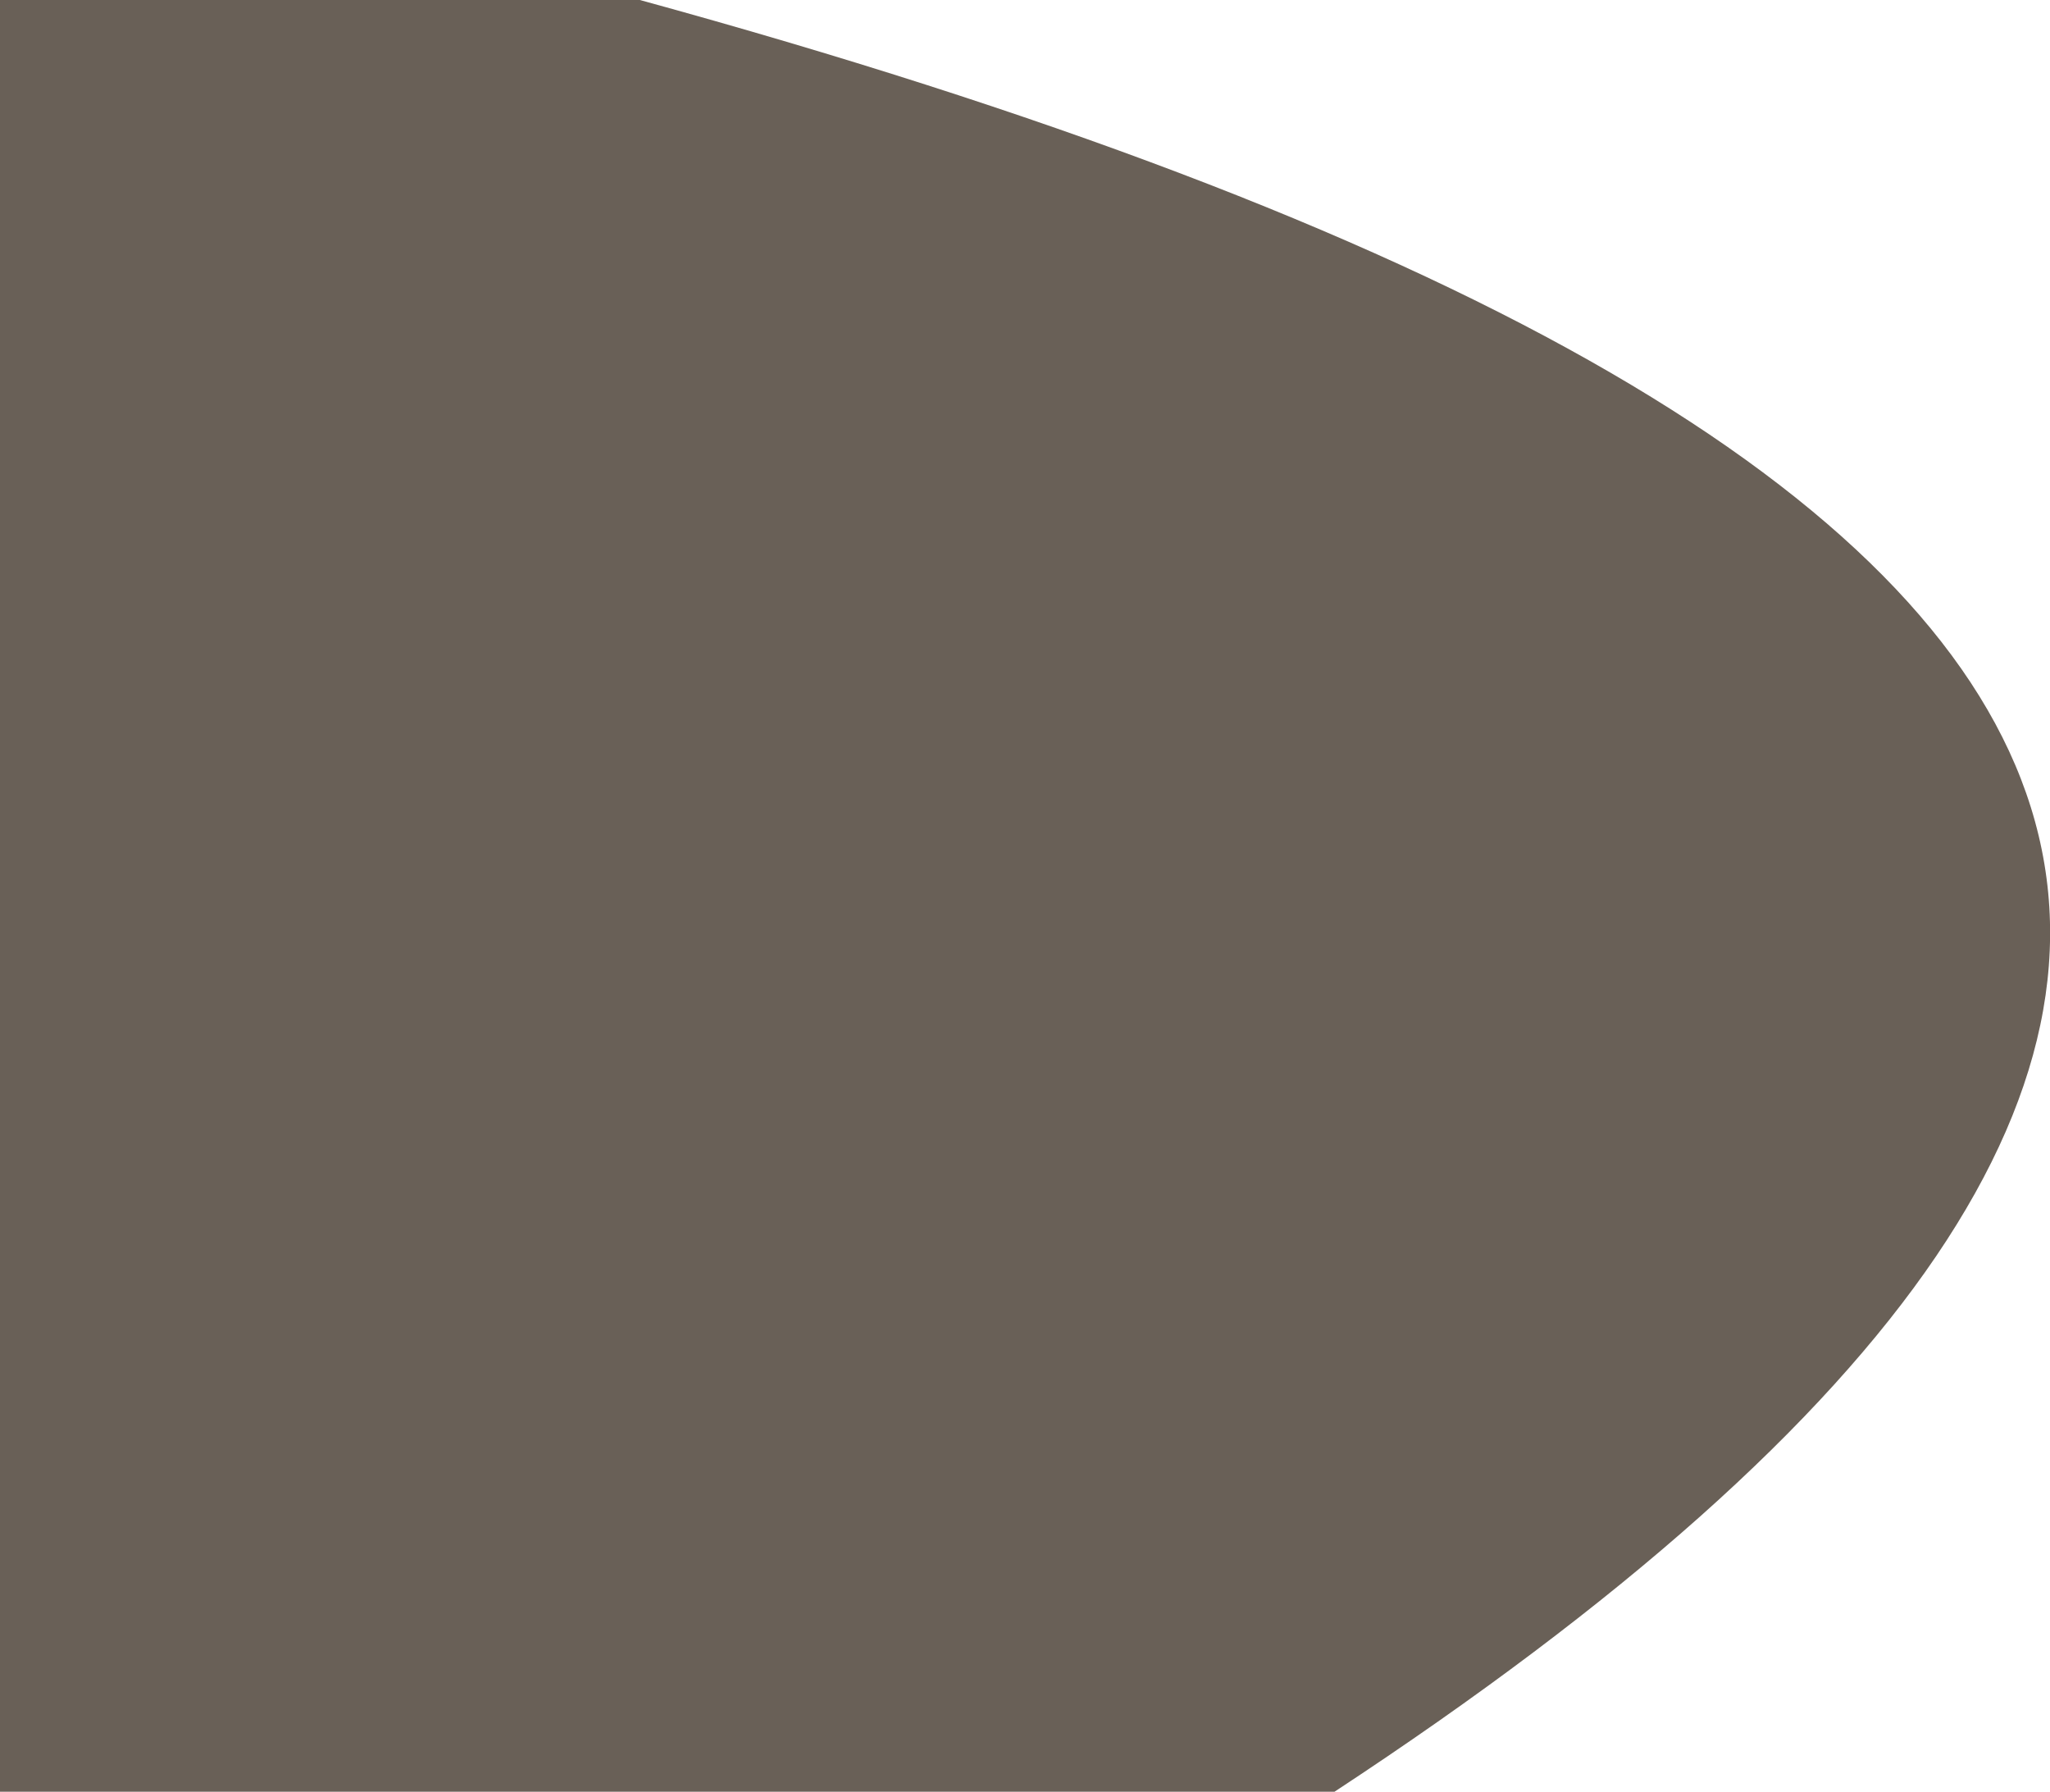 <?xml version="1.0" encoding="UTF-8" standalone="no"?>
<svg xmlns:xlink="http://www.w3.org/1999/xlink" height="392.1px" width="448.7px" xmlns="http://www.w3.org/2000/svg">
  <g transform="matrix(1.0, 0.0, 0.0, 1.0, 224.4, 196.05)">
    <path d="M-84.35 -196.05 Q444.2 -51.15 67.7 196.05 L-224.4 196.05 -224.4 -196.05 -84.35 -196.05" fill="#1c0f00" fill-opacity="0.659" fill-rule="evenodd" stroke="none"/>
  </g>
</svg>
